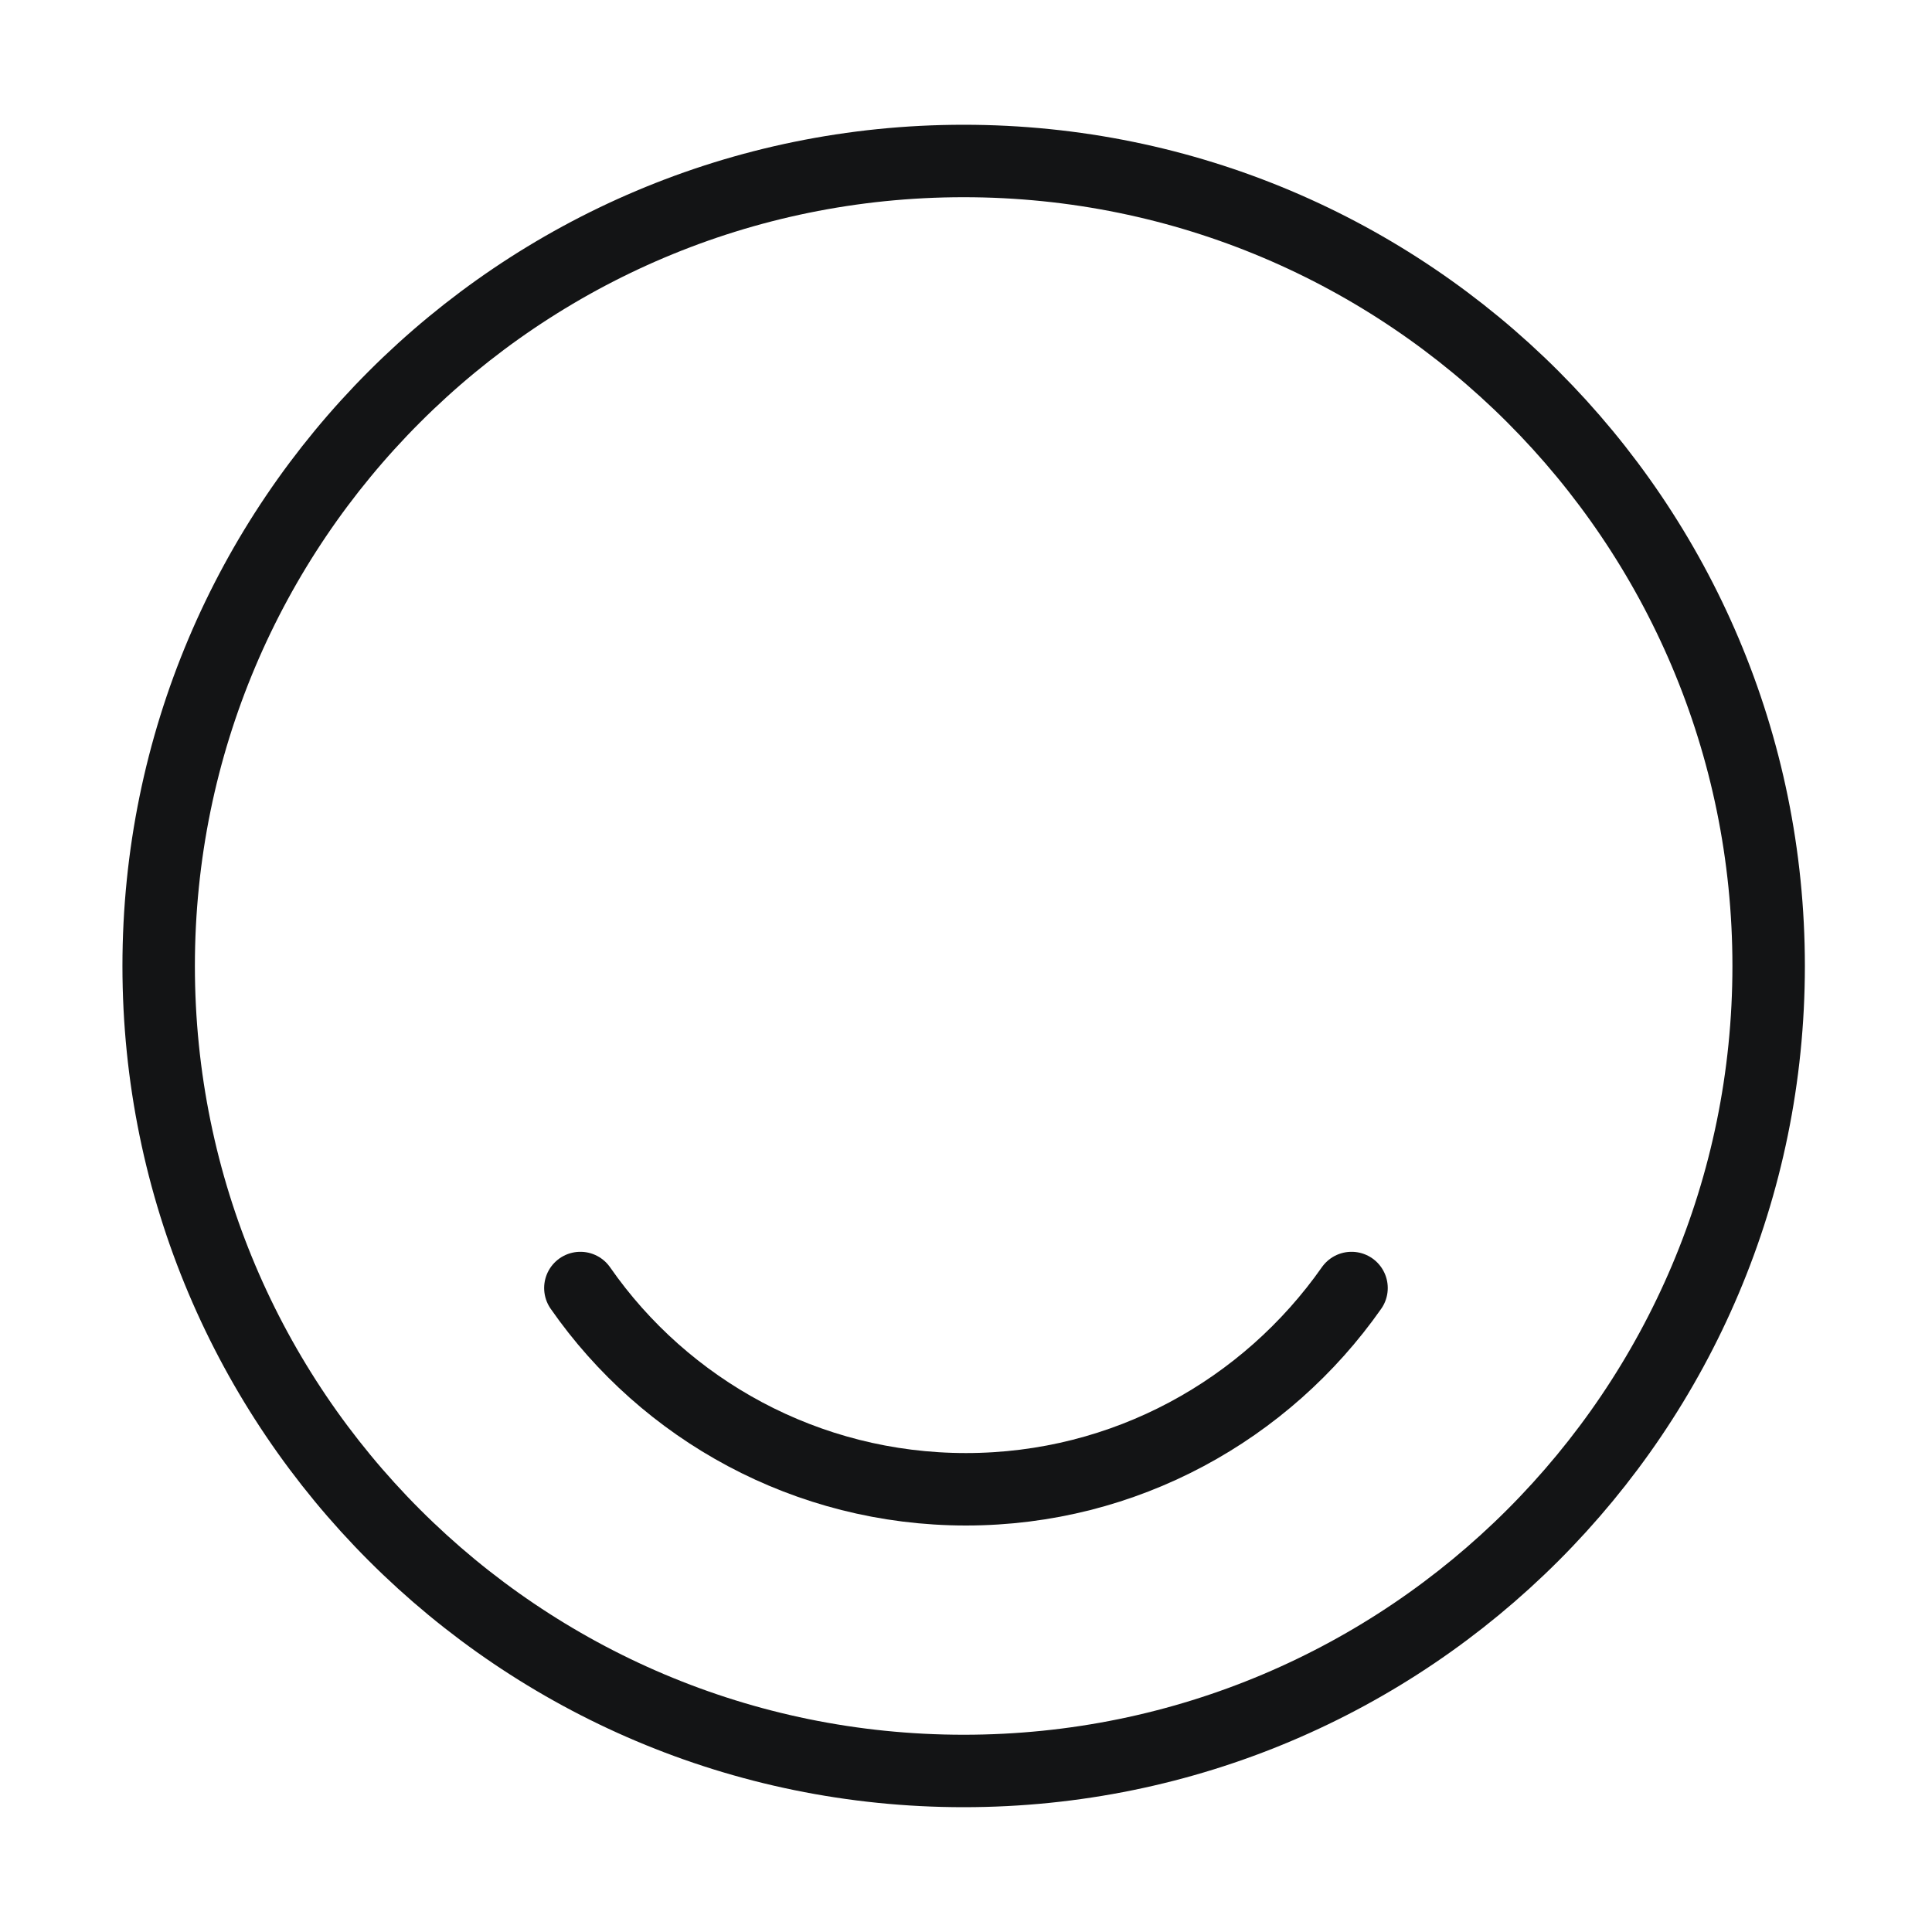 <?xml version="1.0" encoding="UTF-8"?> <svg xmlns="http://www.w3.org/2000/svg" width="40" height="40" viewBox="0 0 40 40" fill="none"><path d="M19.952 36.666C29.157 36.666 36.618 29.204 36.618 20C36.618 10.795 29.157 3.333 19.952 3.333C10.747 3.333 3.285 10.795 3.285 20C3.285 29.204 10.747 36.666 19.952 36.666Z" stroke="#131415" stroke-width="1.5" stroke-linecap="round" stroke-linejoin="round"></path><path d="M12.016 26.667C13.766 29.184 16.699 30.834 19.999 30.834C23.299 30.834 26.216 29.184 27.982 26.667" stroke="#131415" stroke-width="1.5" stroke-linecap="round" stroke-linejoin="round"></path></svg> 